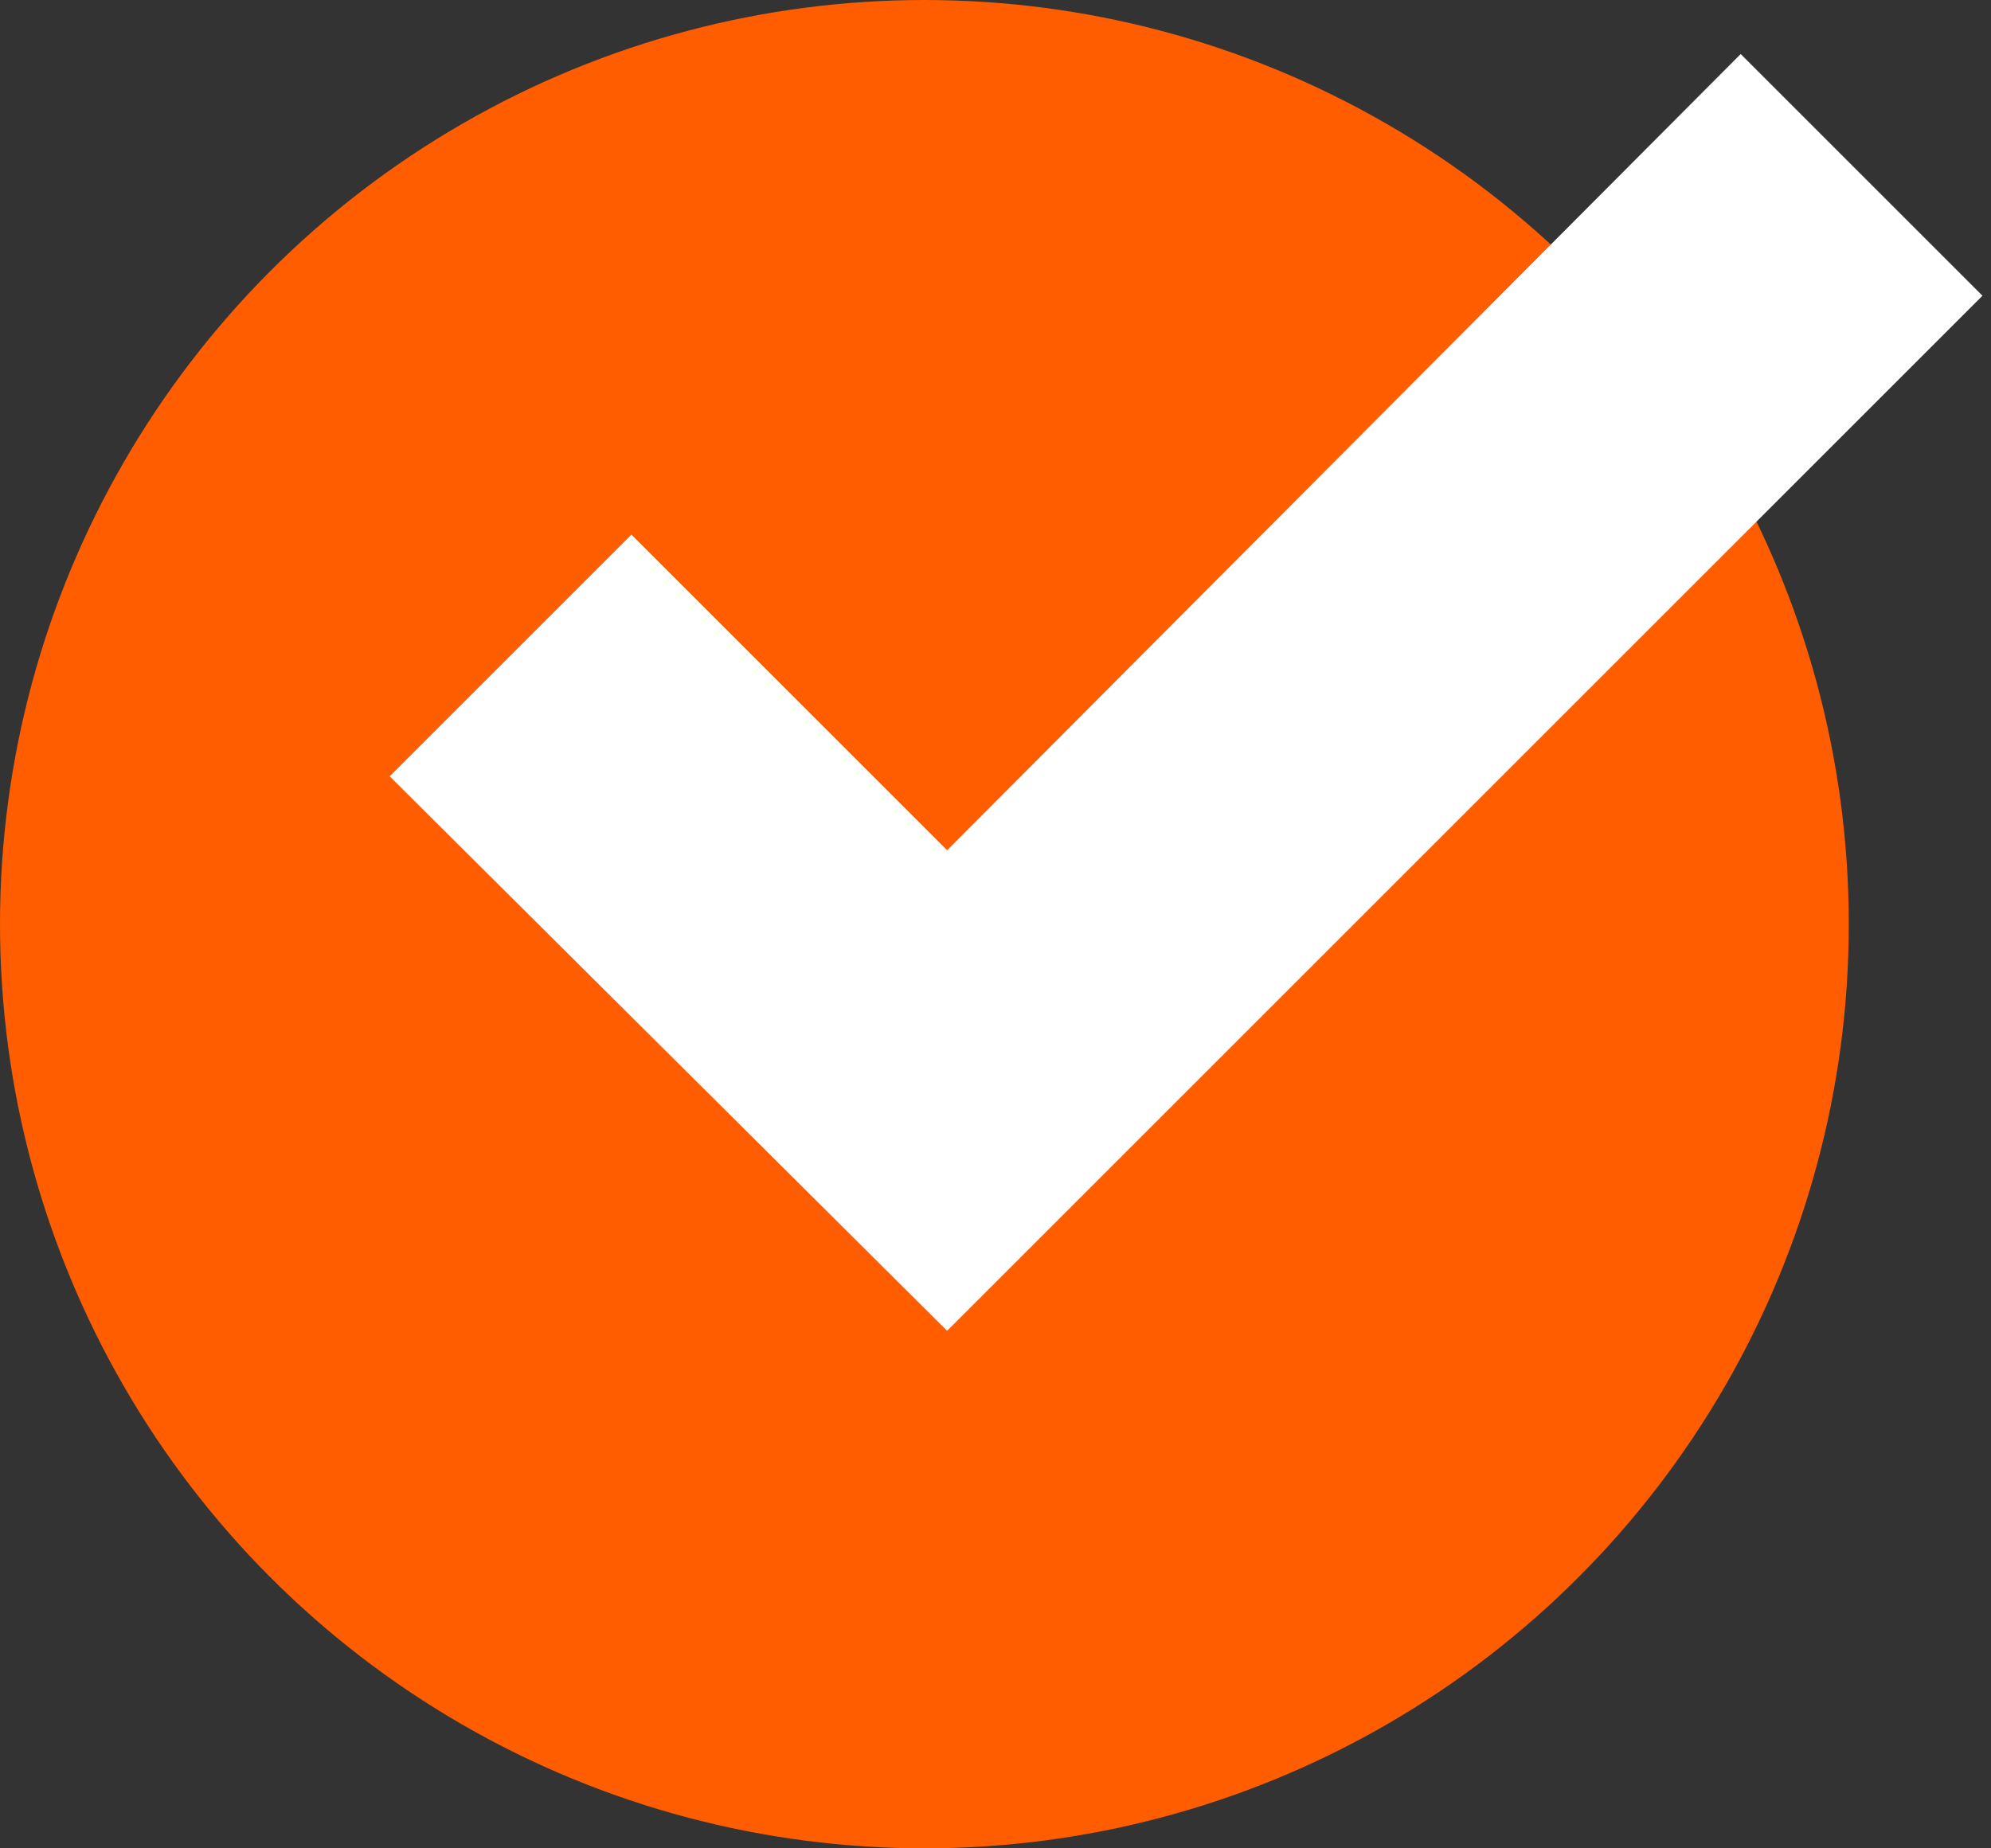 <?xml version="1.0" encoding="UTF-8"?>
<svg id="Layer_1" xmlns="http://www.w3.org/2000/svg" version="1.1" viewBox="0 0 70 65">
  <rect x="0" y="0" width="70" height="65" fill="#333333" stroke="none"/>
  <!-- Generator: Adobe Illustrator 29.5.0, SVG Export Plug-In . SVG Version: 2.1.0 Build 137)  -->
  <defs>
    <style>
      .st0 {
        fill: #FF5D00;
      }

      .st1 {
        fill: #fff;
      }
    </style>
  </defs>
  <circle class="st0" cx="32.5" cy="32.5" r="32.5"/>
  <polygon class="st1" points="33.3 46.8 13.7 27.3 22.2 18.8 33.3 29.9 61.2 1.9 69.7 10.4 33.3 46.8"/>
</svg>